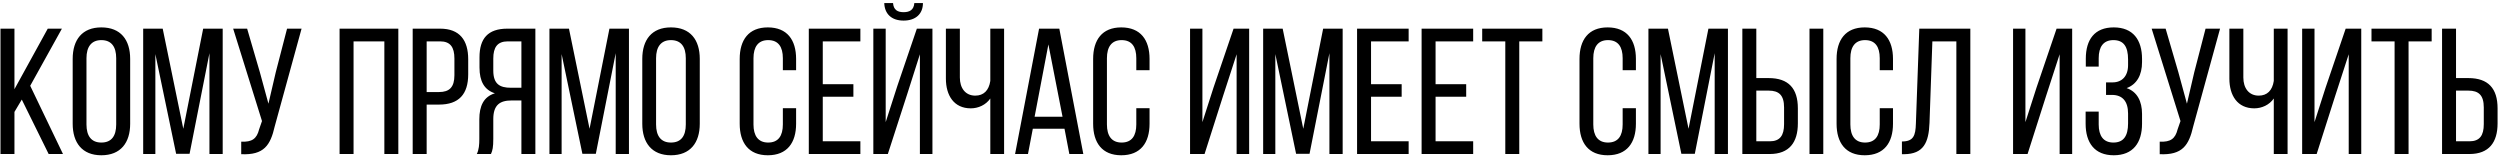 <?xml version="1.0" encoding="UTF-8"?> <svg xmlns="http://www.w3.org/2000/svg" width="698" height="44" viewBox="0 0 698 44" fill="none"><path d="M13.584 43L6.084 27.8L4.034 31.25V43H0.134V8H4.034V24.9L13.334 8H17.284L8.434 23.95L17.584 43H13.584ZM20.293 34.55V16.45C20.293 11.1 22.943 7.65 28.293 7.65C33.693 7.65 36.343 11.1 36.343 16.45V34.55C36.343 39.85 33.693 43.35 28.293 43.35C22.943 43.35 20.293 39.85 20.293 34.55ZM24.143 16.25V34.75C24.143 37.95 25.493 39.8 28.293 39.8C31.143 39.8 32.443 37.95 32.443 34.75V16.25C32.443 13.1 31.143 11.2 28.293 11.2C25.493 11.2 24.143 13.1 24.143 16.25ZM58.476 14.85L52.926 42.95H49.176L43.376 15.1V43H39.976V8H45.426L51.176 35.95L56.726 8H62.176V43H58.476V14.85ZM84.198 8L76.698 35.3C75.498 40.55 73.698 43.35 67.348 43.05V39.55C70.348 39.7 71.698 38.75 72.348 36.1L73.148 33.8L65.098 8H68.998L72.548 20.15L74.948 28.95L76.998 20.15L80.148 8H84.198ZM107.312 11.55H98.712V43H94.811V8H111.212V43H107.312V11.55ZM115.222 8H122.872C128.372 8 130.722 11.25 130.722 16.55V20.75C130.722 26.3 128.122 29.2 122.572 29.2H119.122V43H115.222V8ZM119.122 25.7H122.572C125.472 25.7 126.872 24.35 126.872 21V16.35C126.872 13.15 125.722 11.55 122.872 11.55H119.122V25.7ZM145.576 28.05H142.826C139.576 28.05 137.726 29.3 137.726 33.25V38.75C137.726 41.1 137.526 42 137.076 43H133.126C133.726 41.8 133.826 40.35 133.826 38.8V33.35C133.826 29.6 135.026 27 138.176 26.05C135.226 25.1 133.876 22.7 133.876 18.85V16C133.876 10.8 136.176 8 141.676 8H149.476V43H145.576V28.05ZM145.576 11.55H141.776C138.876 11.55 137.726 13.2 137.726 16.35V19.7C137.726 23.5 139.576 24.5 142.626 24.5H145.576V11.55ZM171.904 14.85L166.354 42.95H162.604L156.804 15.1V43H153.404V8H158.854L164.604 35.95L170.154 8H175.604V43H171.904V14.85ZM179.326 34.55V16.45C179.326 11.1 181.976 7.65 187.326 7.65C192.726 7.65 195.376 11.1 195.376 16.45V34.55C195.376 39.85 192.726 43.35 187.326 43.35C181.976 43.35 179.326 39.85 179.326 34.55ZM183.176 16.25V34.75C183.176 37.95 184.526 39.8 187.326 39.8C190.176 39.8 191.476 37.95 191.476 34.75V16.25C191.476 13.1 190.176 11.2 187.326 11.2C184.526 11.2 183.176 13.1 183.176 16.25ZM214.373 7.65C219.773 7.65 222.273 11.15 222.273 16.45V19.6H218.573V16.25C218.573 13.1 217.323 11.2 214.473 11.2C211.673 11.2 210.373 13.1 210.373 16.25V34.75C210.373 37.9 211.673 39.8 214.473 39.8C217.323 39.8 218.573 37.9 218.573 34.75V30.2H222.273V34.55C222.273 39.85 219.773 43.35 214.373 43.35C209.023 43.35 206.523 39.85 206.523 34.55V16.45C206.523 11.15 209.023 7.65 214.373 7.65ZM229.717 23.5H238.267V27H229.717V39.45H240.217V43H225.817V8H240.217V11.55H229.717V23.5ZM255.285 0.85H257.685C257.685 3.9 255.635 5.75 252.285 5.75C248.935 5.75 246.985 3.9 246.885 0.85H249.335C249.485 2.8 250.635 3.4 252.285 3.4C253.935 3.4 255.135 2.8 255.285 0.85ZM256.835 15.15L253.335 26.15L247.885 43H243.835V8H247.285V34.1L250.535 24L255.985 8H260.335V43H256.835V15.15ZM276.493 43V27.5C275.243 29.3 273.143 30.25 271.043 30.25C266.343 30.25 264.093 26.65 264.093 21.95V8H267.993V21.65C267.993 24.6 269.543 26.7 272.293 26.7C274.643 26.7 276.093 25.25 276.493 22.6V8H280.343V43H276.493ZM297.211 35.95H288.361L287.011 43H283.411L290.111 8H295.761L302.461 43H298.561L297.211 35.95ZM292.711 12.4L288.861 32.6H296.661L292.711 12.4ZM313.055 7.65C318.455 7.65 320.955 11.15 320.955 16.45V19.6H317.255V16.25C317.255 13.1 316.005 11.2 313.155 11.2C310.355 11.2 309.055 13.1 309.055 16.25V34.75C309.055 37.9 310.355 39.8 313.155 39.8C316.005 39.8 317.255 37.9 317.255 34.75V30.2H320.955V34.55C320.955 39.85 318.455 43.35 313.055 43.35C307.705 43.35 305.205 39.85 305.205 34.55V16.45C305.205 11.15 307.705 7.65 313.055 7.65ZM345.263 15.15L341.463 26.85L336.313 43H332.263V8H335.713V34.1L338.813 24.45L344.413 8H348.763V43H345.263V15.15ZM371.172 14.85L365.622 42.95H361.872L356.072 15.1V43H352.672V8H358.122L363.872 35.95L369.422 8H374.872V43H371.172V14.85ZM382.794 23.5H391.344V27H382.794V39.45H393.294V43H378.894V8H393.294V11.55H382.794V23.5ZM400.811 23.5H409.361V27H400.811V39.45H411.311V43H396.911V8H411.311V11.55H400.811V23.5ZM424.179 43H420.279V11.55H413.829V8H430.629V11.55H424.179V43ZM448.846 7.65C454.246 7.65 456.746 11.15 456.746 16.45V19.6H453.046V16.25C453.046 13.1 451.796 11.2 448.946 11.2C446.146 11.2 444.846 13.1 444.846 16.25V34.75C444.846 37.9 446.146 39.8 448.946 39.8C451.796 39.8 453.046 37.9 453.046 34.75V30.2H456.746V34.55C456.746 39.85 454.246 43.35 448.846 43.35C443.496 43.35 440.996 39.85 440.996 34.55V16.45C440.996 11.15 443.496 7.65 448.846 7.65ZM478.74 14.85L473.19 42.95H469.44L463.64 15.1V43H460.24V8H465.69L471.44 35.95L476.99 8H482.44V43H478.74V14.85ZM490.362 21.8H493.812C499.362 21.8 501.962 24.7 501.962 30.25V34.45C501.962 39.75 499.562 43 494.112 43H486.462V8H490.362V21.8ZM505.212 8H509.062V43H505.212V8ZM490.362 39.45H494.112C496.962 39.45 498.112 37.85 498.112 34.65V30C498.112 26.6 496.712 25.3 493.812 25.3H490.362V39.45ZM520.623 7.65C526.023 7.65 528.523 11.15 528.523 16.45V19.6H524.823V16.25C524.823 13.1 523.573 11.2 520.723 11.2C517.923 11.2 516.623 13.1 516.623 16.25V34.75C516.623 37.9 517.923 39.8 520.723 39.8C523.573 39.8 524.823 37.9 524.823 34.75V30.2H528.523V34.55C528.523 39.85 526.023 43.35 520.623 43.35C515.273 43.35 512.773 39.85 512.773 34.55V16.45C512.773 11.15 515.273 7.65 520.623 7.65ZM546.217 11.55H539.517L538.717 34.3C538.517 39.85 537.017 43 531.667 43.05H531.017V39.5C534.267 39.5 534.817 37.85 534.917 34.5L535.867 8H550.117V43H546.217V11.55ZM575.048 15.15L571.248 26.85L566.098 43H562.048V8H565.498V34.1L568.598 24.45L574.198 8H578.548V43H575.048V15.15ZM590.157 7.65C595.557 7.65 598.057 11.15 598.057 16.45V17.35C598.057 20.95 596.607 23.55 593.757 24.6C596.707 25.6 598.057 28.3 598.057 31.8V34.55C598.057 39.85 595.557 43.35 590.157 43.35C584.807 43.35 582.307 39.85 582.307 34.55V31.15H585.957V34.75C585.957 37.9 587.257 39.8 590.057 39.8C592.907 39.8 594.157 37.95 594.157 34.45V31.7C594.157 28.3 592.607 26.5 589.657 26.5H588.007V23H589.857C592.457 23 594.157 21.25 594.157 18.2V16.6C594.157 13 592.907 11.2 590.057 11.2C587.257 11.2 585.957 13.1 585.957 16.25V18.6H582.357V16.4C582.357 11.05 584.807 7.65 590.157 7.65ZM619.843 8L612.343 35.3C611.143 40.55 609.343 43.35 602.993 43.05V39.55C605.993 39.7 607.343 38.75 607.993 36.1L608.793 33.8L600.743 8H604.643L608.193 20.15L610.593 28.95L612.643 20.15L615.793 8H619.843ZM634.842 43V27.5C633.592 29.3 631.492 30.25 629.392 30.25C624.692 30.25 622.442 26.65 622.442 21.95V8H626.342V21.65C626.342 24.6 627.892 26.7 630.642 26.7C632.992 26.7 634.442 25.25 634.842 22.6V8H638.692V43H634.842ZM655.761 15.15L651.961 26.85L646.811 43H642.761V8H646.211V34.1L649.311 24.45L654.911 8H659.261V43H655.761V15.15ZM672.47 43H668.57V11.55H662.12V8H678.92V11.55H672.47V43ZM685.723 21.8H689.173C694.723 21.8 697.323 24.7 697.323 30.25V34.45C697.323 39.75 694.923 43 689.473 43H681.823V8H685.723V21.8ZM685.723 39.45H689.473C692.323 39.45 693.473 37.85 693.473 34.65V30C693.473 26.6 692.073 25.3 689.173 25.3H685.723V39.45Z" fill="black"></path></svg> 